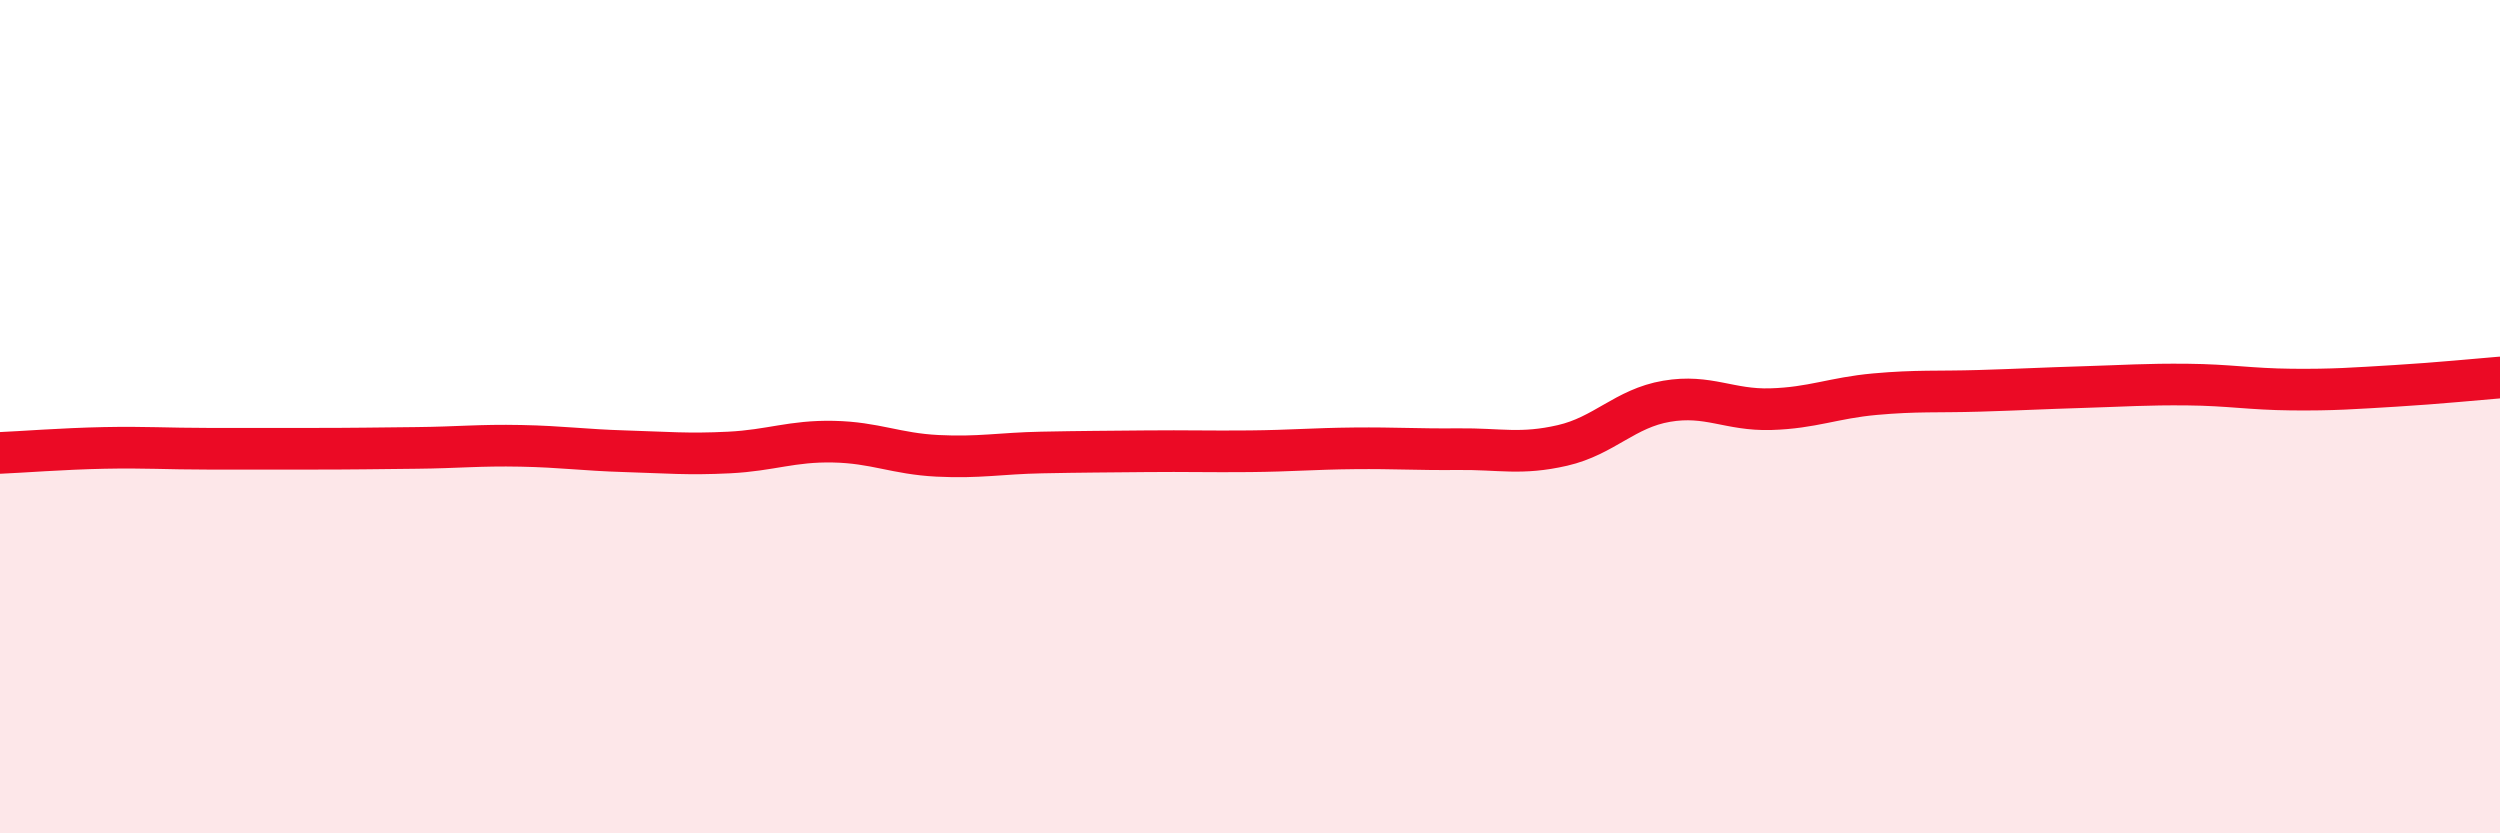 
    <svg width="60" height="20" viewBox="0 0 60 20" xmlns="http://www.w3.org/2000/svg">
      <path
        d="M 0,10.87 C 0.5,10.85 1.5,10.77 2.5,10.75 C 3.5,10.73 4,10.77 5,10.77 C 6,10.77 6.5,10.77 7.5,10.77 C 8.5,10.77 9,10.76 10,10.75 C 11,10.74 11.5,10.68 12.5,10.7 C 13.5,10.72 14,10.8 15,10.83 C 16,10.86 16.5,10.91 17.5,10.86 C 18.5,10.81 19,10.58 20,10.6 C 21,10.62 21.5,10.89 22.5,10.94 C 23.5,10.99 24,10.88 25,10.86 C 26,10.84 26.5,10.84 27.5,10.83 C 28.5,10.82 29,10.84 30,10.83 C 31,10.82 31.5,10.77 32.5,10.76 C 33.5,10.75 34,10.79 35,10.78 C 36,10.77 36.5,10.92 37.5,10.69 C 38.5,10.46 39,9.8 40,9.63 C 41,9.46 41.5,9.85 42.5,9.82 C 43.5,9.79 44,9.55 45,9.46 C 46,9.37 46.5,9.41 47.5,9.38 C 48.5,9.35 49,9.32 50,9.29 C 51,9.26 51.5,9.22 52.5,9.23 C 53.5,9.24 54,9.34 55,9.35 C 56,9.36 56.5,9.32 57.5,9.26 C 58.5,9.2 59.5,9.1 60,9.06L60 20L0 20Z"
        fill="#EB0A25"
        opacity="0.1"
        stroke-linecap="round"
        stroke-linejoin="round"
      />
      <path
        d="M 0,10.87 C 0.5,10.85 1.5,10.77 2.5,10.75 C 3.5,10.73 4,10.77 5,10.77 C 6,10.77 6.5,10.77 7.5,10.77 C 8.5,10.77 9,10.76 10,10.75 C 11,10.74 11.5,10.68 12.5,10.7 C 13.5,10.72 14,10.8 15,10.83 C 16,10.86 16.5,10.91 17.5,10.86 C 18.5,10.81 19,10.58 20,10.6 C 21,10.62 21.5,10.89 22.5,10.94 C 23.5,10.99 24,10.88 25,10.86 C 26,10.84 26.5,10.84 27.5,10.83 C 28.5,10.82 29,10.84 30,10.83 C 31,10.82 31.5,10.77 32.5,10.76 C 33.5,10.75 34,10.79 35,10.78 C 36,10.77 36.5,10.92 37.5,10.69 C 38.5,10.46 39,9.8 40,9.63 C 41,9.46 41.5,9.85 42.5,9.82 C 43.5,9.79 44,9.55 45,9.46 C 46,9.37 46.5,9.41 47.5,9.38 C 48.5,9.35 49,9.32 50,9.29 C 51,9.26 51.5,9.22 52.5,9.23 C 53.5,9.24 54,9.34 55,9.35 C 56,9.36 56.5,9.32 57.5,9.26 C 58.5,9.2 59.5,9.1 60,9.06"
        stroke="#EB0A25"
        stroke-width="1"
        fill="none"
        stroke-linecap="round"
        stroke-linejoin="round"
      />
    </svg>
  